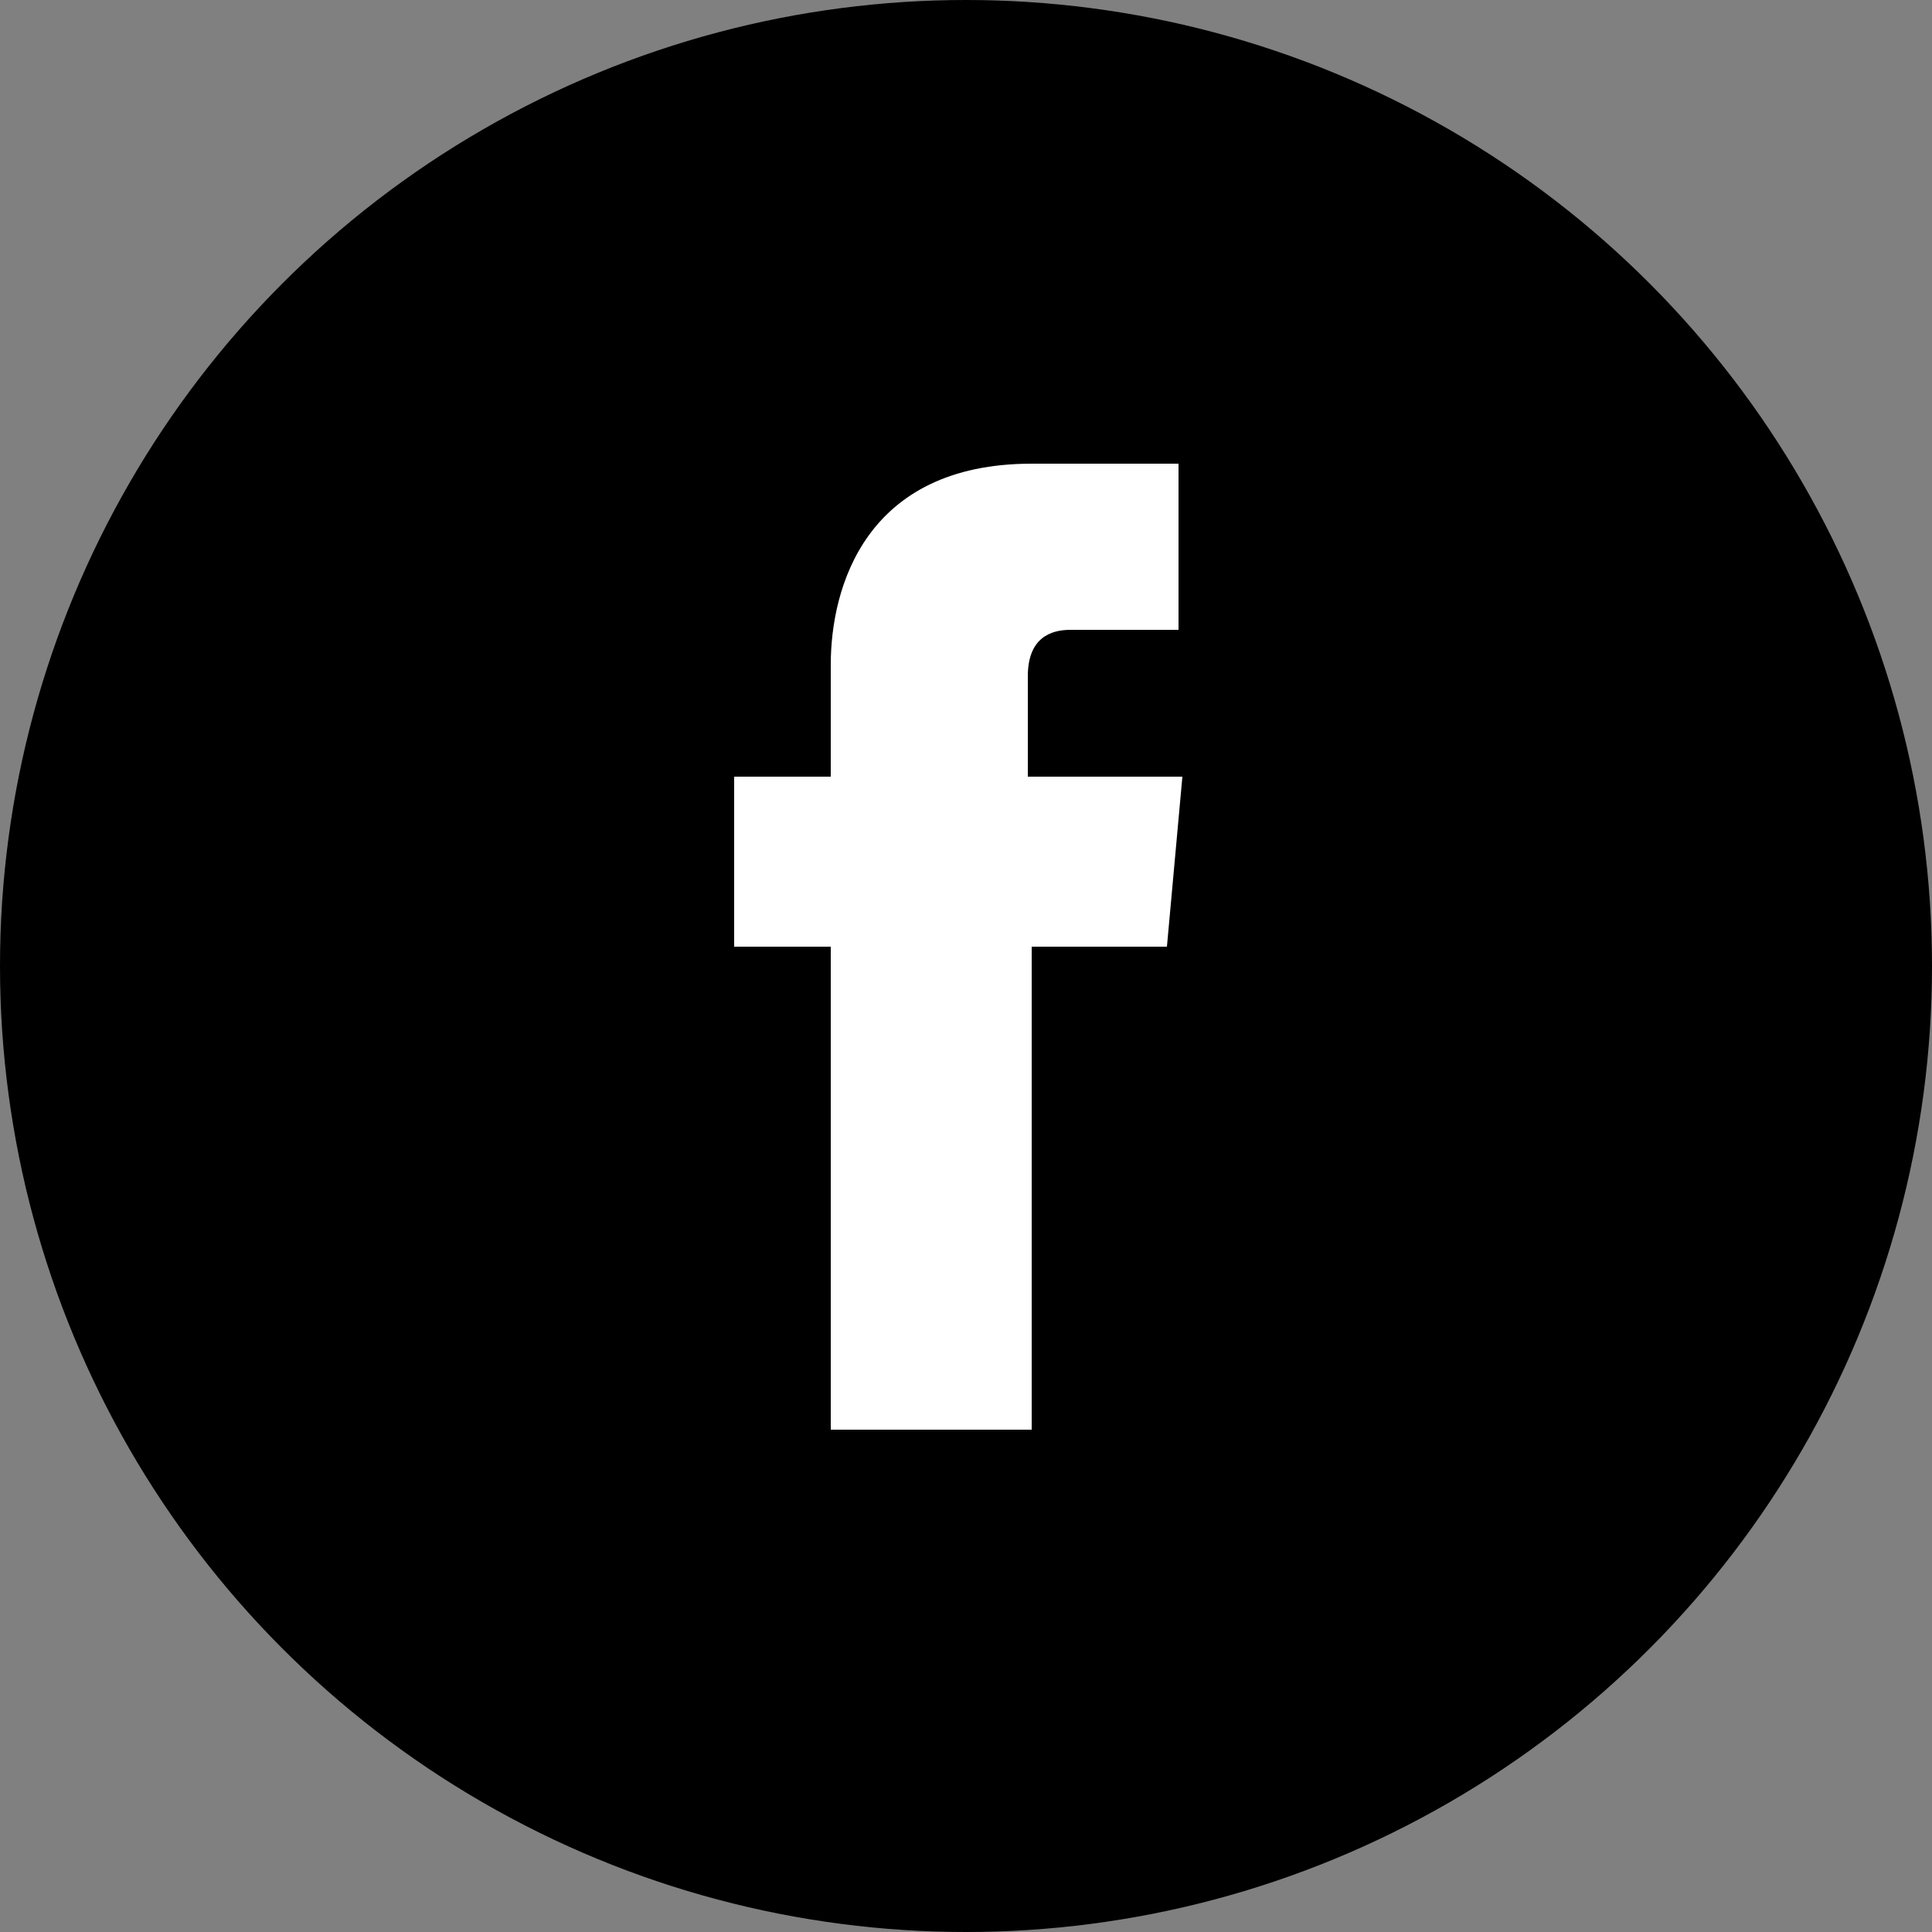 <?xml version="1.0" encoding="utf-8"?>
<!-- Generator: Adobe Illustrator 22.0.1, SVG Export Plug-In . SVG Version: 6.00 Build 0)  -->
<svg version="1.1" xmlns="http://www.w3.org/2000/svg" xmlns:xlink="http://www.w3.org/1999/xlink" x="0px" y="0px"
	 viewBox="0 0 50 50" style="enable-background:new 0 0 50 50;" xml:space="preserve">
<rect x="0" y="0" width="50" height="50" fill="#808080" stroke="none"/>
<style type="text/css">
	.st0{fill:#FFFFFF;}
</style>
<g id="Layer_1">
	<circle cx="25" cy="25" r="25"/>
</g>
<g id="Layer_2">
	<path class="st0" d="M30.6,20.1h-4v-2.6c0-1,0.6-1.2,1.1-1.2s2.8,0,2.8,0V12h-3.8c-4.3,0-5.2,3.2-5.2,5.2v2.9H19v4.4h2.5
		c0,5.7,0,12.5,0,12.5h5.2c0,0,0-6.9,0-12.5h3.5L30.6,20.1z"/>
	<g>
	</g>
	<g>
	</g>
	<g>
	</g>
	<g>
	</g>
	<g>
	</g>
	<g>
	</g>
	<g>
	</g>
	<g>
	</g>
	<g>
	</g>
	<g>
	</g>
	<g>
	</g>
	<g>
	</g>
	<g>
	</g>
	<g>
	</g>
	<g>
	</g>
</g>
</svg>
